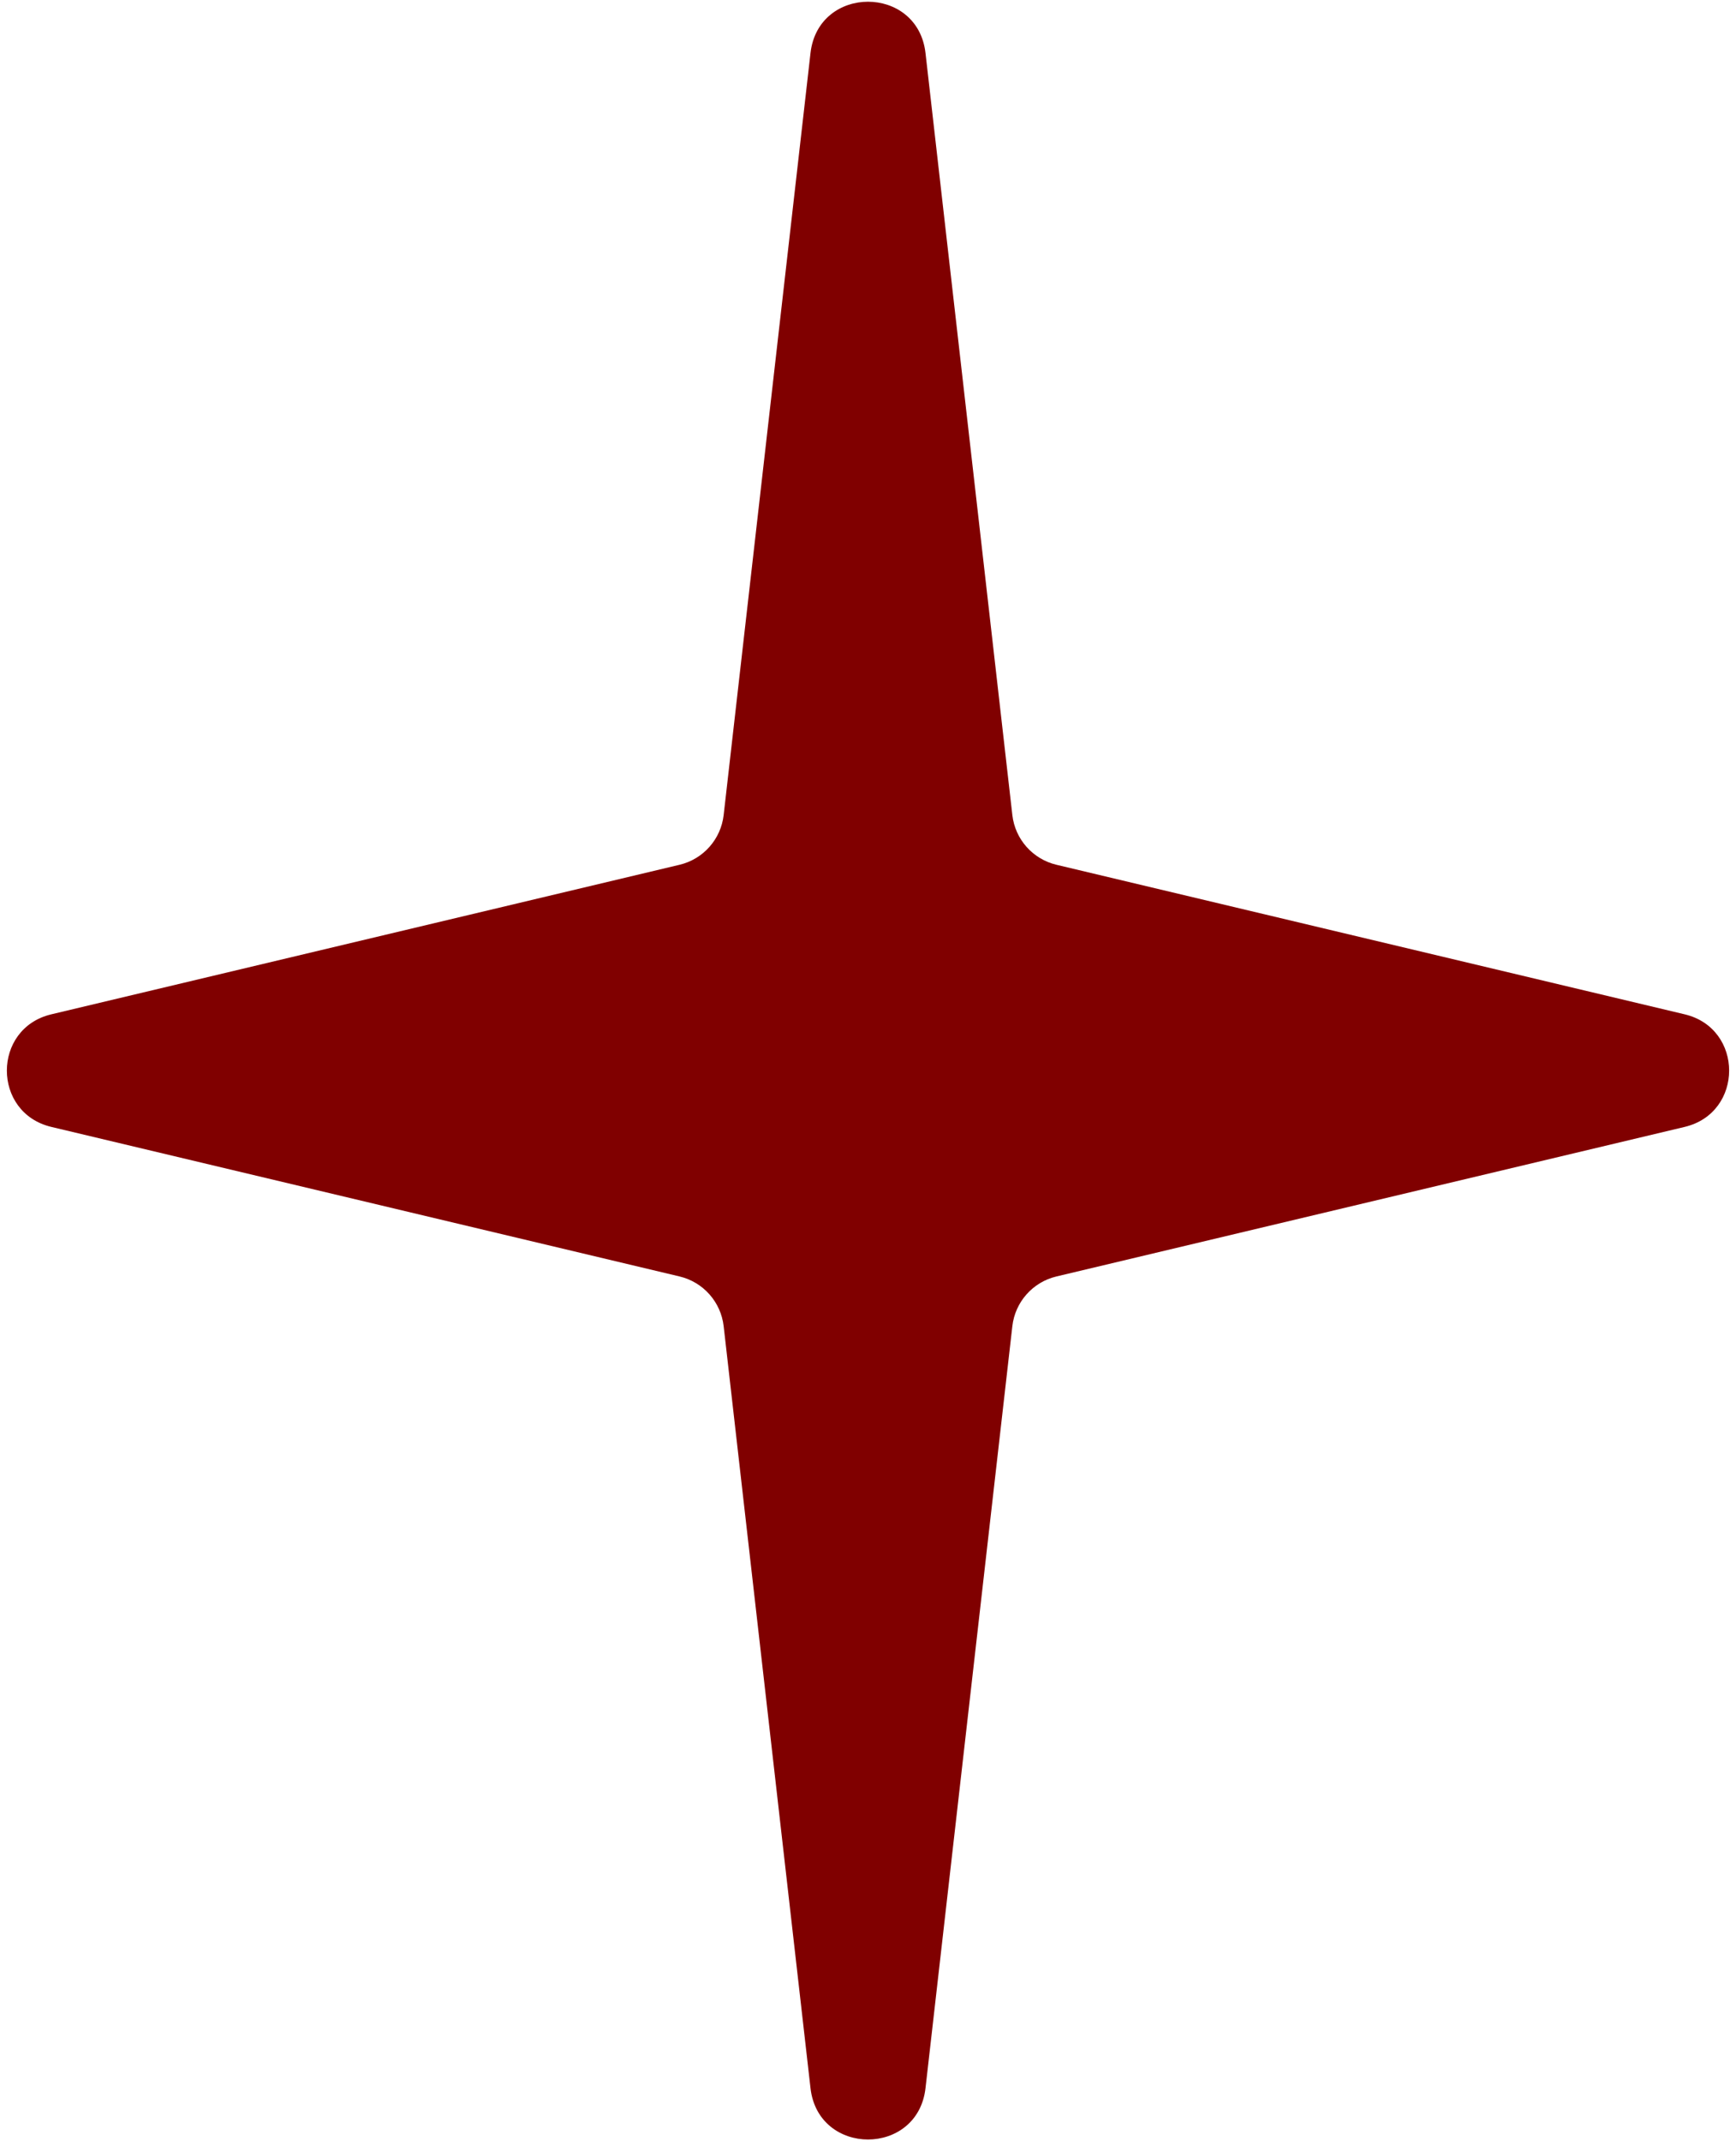 <?xml version="1.0" encoding="UTF-8"?> <svg xmlns="http://www.w3.org/2000/svg" width="150" height="185" viewBox="0 0 150 185" fill="none"> <path d="M70.032 4.583C70.706 -1.329 79.294 -1.329 79.968 4.583L87.472 70.418C87.71 72.51 89.234 74.228 91.282 74.715L145.565 87.636C150.688 88.855 150.688 96.145 145.565 97.364L91.282 110.285C89.234 110.772 87.71 112.491 87.472 114.582L79.968 180.417C79.294 186.329 70.706 186.329 70.032 180.417L62.528 114.582C62.289 112.491 60.766 110.772 58.718 110.285L4.435 97.364C-0.688 96.145 -0.688 88.855 4.435 87.636L58.718 74.715C60.766 74.228 62.289 72.51 62.528 70.418L70.032 4.583Z" fill="#800000"></path> </svg> 